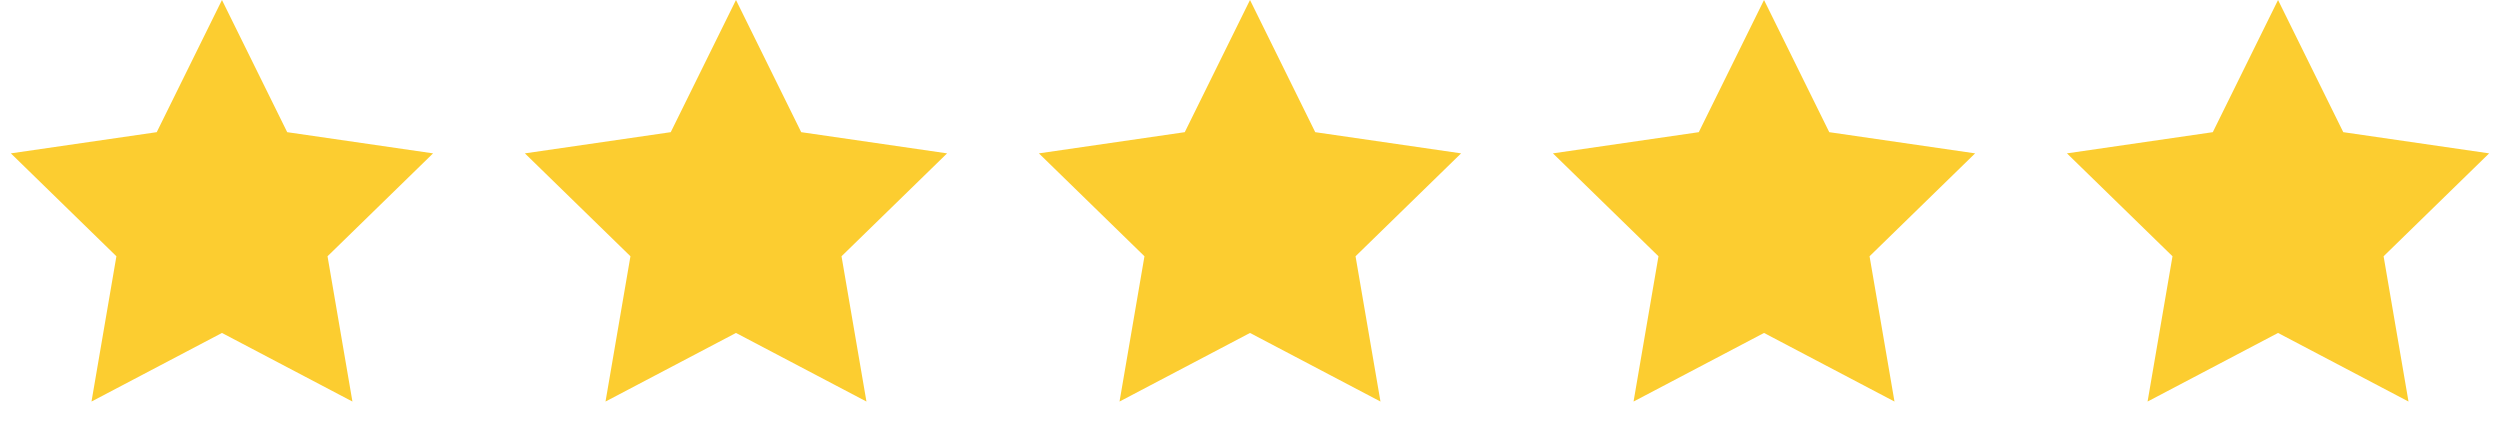 <?xml version="1.0" encoding="UTF-8"?> <svg xmlns="http://www.w3.org/2000/svg" width="107" height="19" viewBox="0 0 107 19" fill="none"> <path d="M9.5 0L12.292 5.657L18.535 6.564L14.018 10.968L15.084 17.186L9.5 14.25L3.916 17.186L4.982 10.968L0.465 6.564L6.708 5.657L9.5 0Z" fill="#FCCD30"></path> <path d="M31.5 0L34.292 5.657L40.535 6.564L36.017 10.968L37.084 17.186L31.5 14.25L25.916 17.186L26.983 10.968L22.465 6.564L28.708 5.657L31.5 0Z" fill="#FCCD30"></path> <path d="M53.5 0L56.292 5.657L62.535 6.564L58.017 10.968L59.084 17.186L53.5 14.25L47.916 17.186L48.983 10.968L44.465 6.564L50.708 5.657L53.5 0Z" fill="#FCCD30"></path> <path d="M75.5 0L78.292 5.657L84.535 6.564L80.017 10.968L81.084 17.186L75.5 14.25L69.916 17.186L70.983 10.968L66.465 6.564L72.708 5.657L75.5 0Z" fill="#FCCD30"></path> <path d="M97.5 0L100.292 5.657L106.535 6.564L102.018 10.968L103.084 17.186L97.5 14.25L91.916 17.186L92.983 10.968L88.465 6.564L94.708 5.657L97.5 0Z" fill="#FCCD30"></path> </svg> 